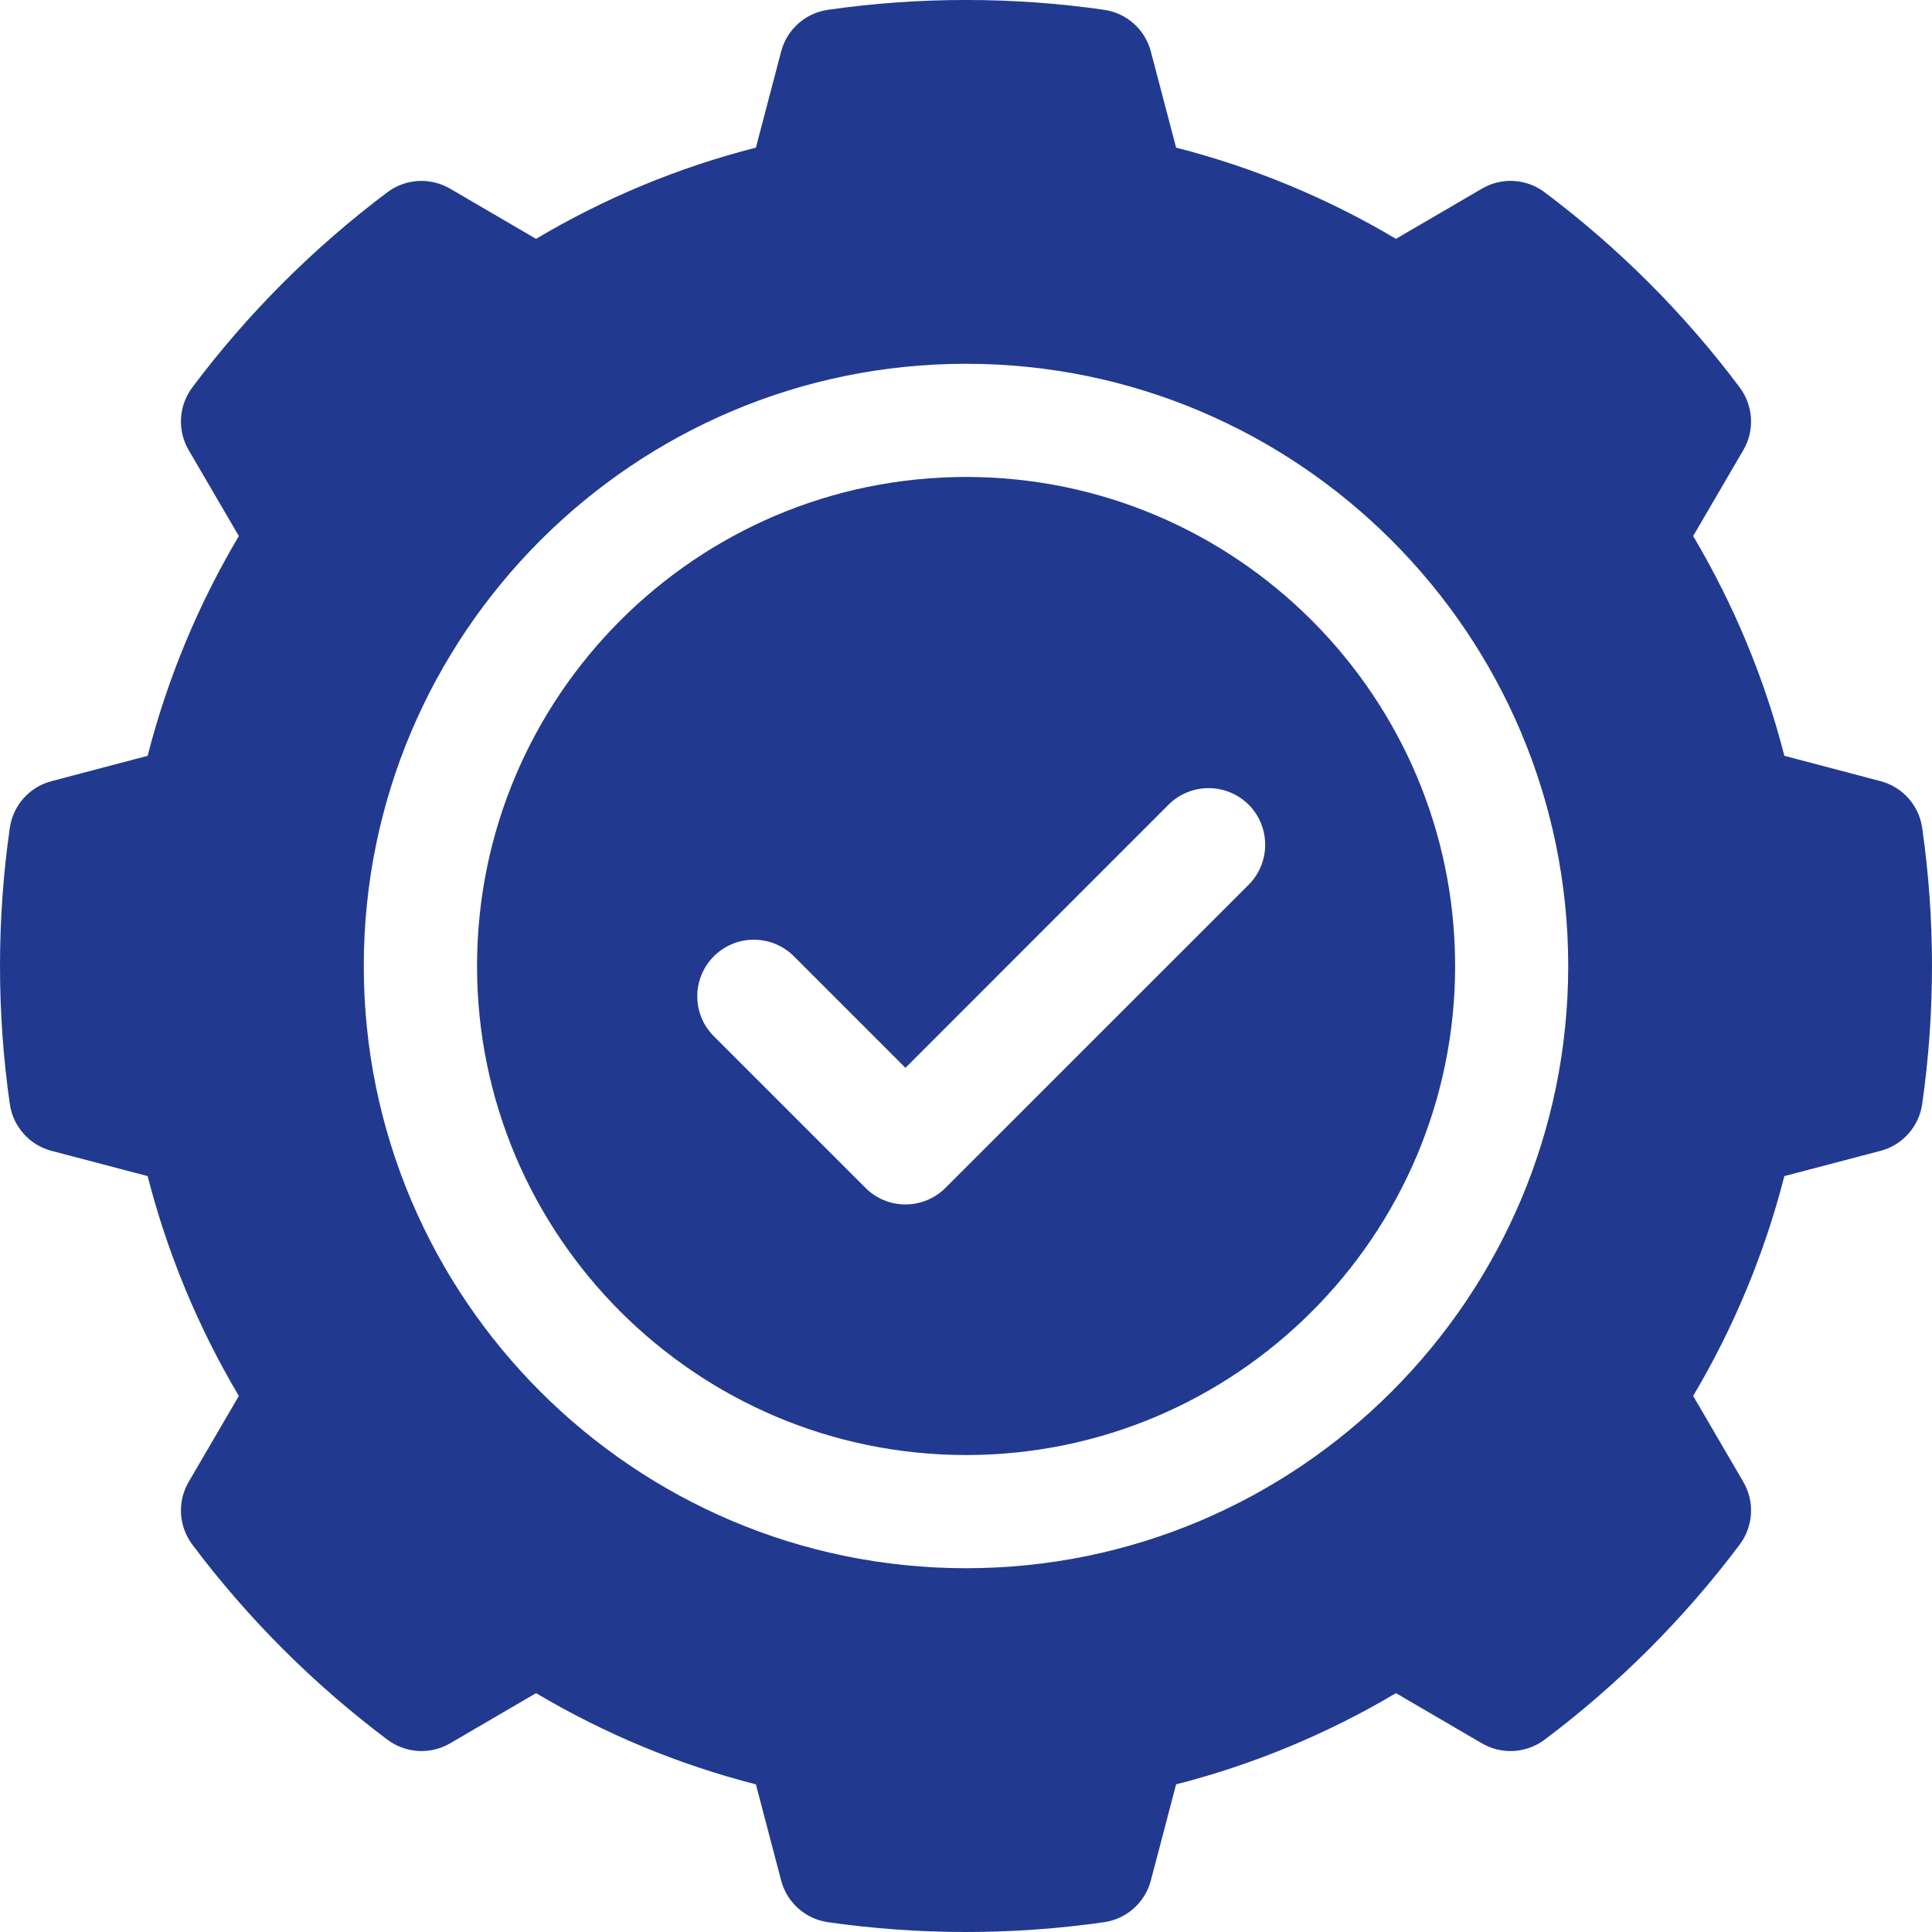 <svg width="24" height="24" viewBox="0 0 24 24" fill="none" xmlns="http://www.w3.org/2000/svg">
<path d="M23.878 10.284C23.838 10.004 23.634 9.776 23.361 9.704L22.166 9.389C21.92 8.429 21.54 7.514 21.033 6.659L21.657 5.59C21.799 5.346 21.781 5.04 21.612 4.814C21.271 4.358 20.892 3.921 20.485 3.514C20.079 3.108 19.642 2.729 19.186 2.387C18.959 2.218 18.654 2.2 18.41 2.343L17.341 2.967C16.486 2.459 15.571 2.08 14.61 1.834L14.296 0.639C14.224 0.365 13.995 0.162 13.716 0.122C12.588 -0.041 11.412 -0.041 10.284 0.122C10.005 0.162 9.776 0.365 9.704 0.639L9.39 1.834C8.429 2.079 7.514 2.459 6.659 2.967L5.59 2.343C5.346 2.201 5.04 2.218 4.814 2.387C4.358 2.729 3.921 3.108 3.515 3.514C3.108 3.921 2.729 4.358 2.388 4.814C2.219 5.04 2.201 5.345 2.343 5.59L2.967 6.659C2.46 7.514 2.08 8.429 1.834 9.389L0.639 9.704C0.366 9.776 0.162 10.004 0.122 10.284C0.041 10.848 0 11.425 0 12C0 12.574 0.041 13.151 0.122 13.715C0.162 13.995 0.366 14.224 0.639 14.296L1.834 14.61C2.08 15.57 2.46 16.486 2.967 17.341L2.343 18.41C2.201 18.654 2.219 18.959 2.388 19.186C2.729 19.641 3.108 20.078 3.515 20.485C3.921 20.891 4.358 21.27 4.814 21.612C5.041 21.781 5.346 21.799 5.59 21.657L6.659 21.033C7.514 21.54 8.429 21.92 9.39 22.166L9.704 23.361C9.776 23.634 10.005 23.838 10.284 23.878C10.848 23.959 11.426 24 12 24C12.574 24 13.152 23.959 13.716 23.878C13.995 23.838 14.224 23.634 14.296 23.361L14.61 22.166C15.571 21.92 16.486 21.54 17.341 21.033L18.41 21.657C18.654 21.799 18.96 21.781 19.186 21.612C19.642 21.27 20.079 20.891 20.485 20.485C20.892 20.078 21.271 19.641 21.612 19.186C21.781 18.959 21.799 18.654 21.657 18.41L21.033 17.341C21.54 16.486 21.92 15.57 22.166 14.61L23.361 14.296C23.634 14.224 23.838 13.995 23.878 13.716C23.959 13.151 24 12.574 24 12C24 11.426 23.959 10.848 23.878 10.284ZM12 19.481C7.875 19.481 4.519 16.125 4.519 12C4.519 7.875 7.875 4.519 12 4.519C16.125 4.519 19.481 7.875 19.481 12C19.481 16.125 16.125 19.481 12 19.481Z" fill="#213A8F"/>
<path d="M12.001 5.925C8.651 5.925 5.926 8.65 5.926 12C5.926 15.35 8.651 18.075 12.001 18.075C15.351 18.075 18.076 15.35 18.076 12C18.076 8.65 15.351 5.925 12.001 5.925ZM15.511 10.991L11.745 14.756C11.613 14.888 11.434 14.962 11.248 14.962C11.061 14.962 10.882 14.888 10.751 14.756L8.868 12.873C8.593 12.599 8.593 12.154 8.868 11.879C9.142 11.605 9.587 11.605 9.862 11.879L11.248 13.265L14.516 9.996C14.791 9.722 15.236 9.722 15.511 9.996C15.785 10.271 15.785 10.716 15.511 10.991Z" fill="#213A8F"/>
</svg>
